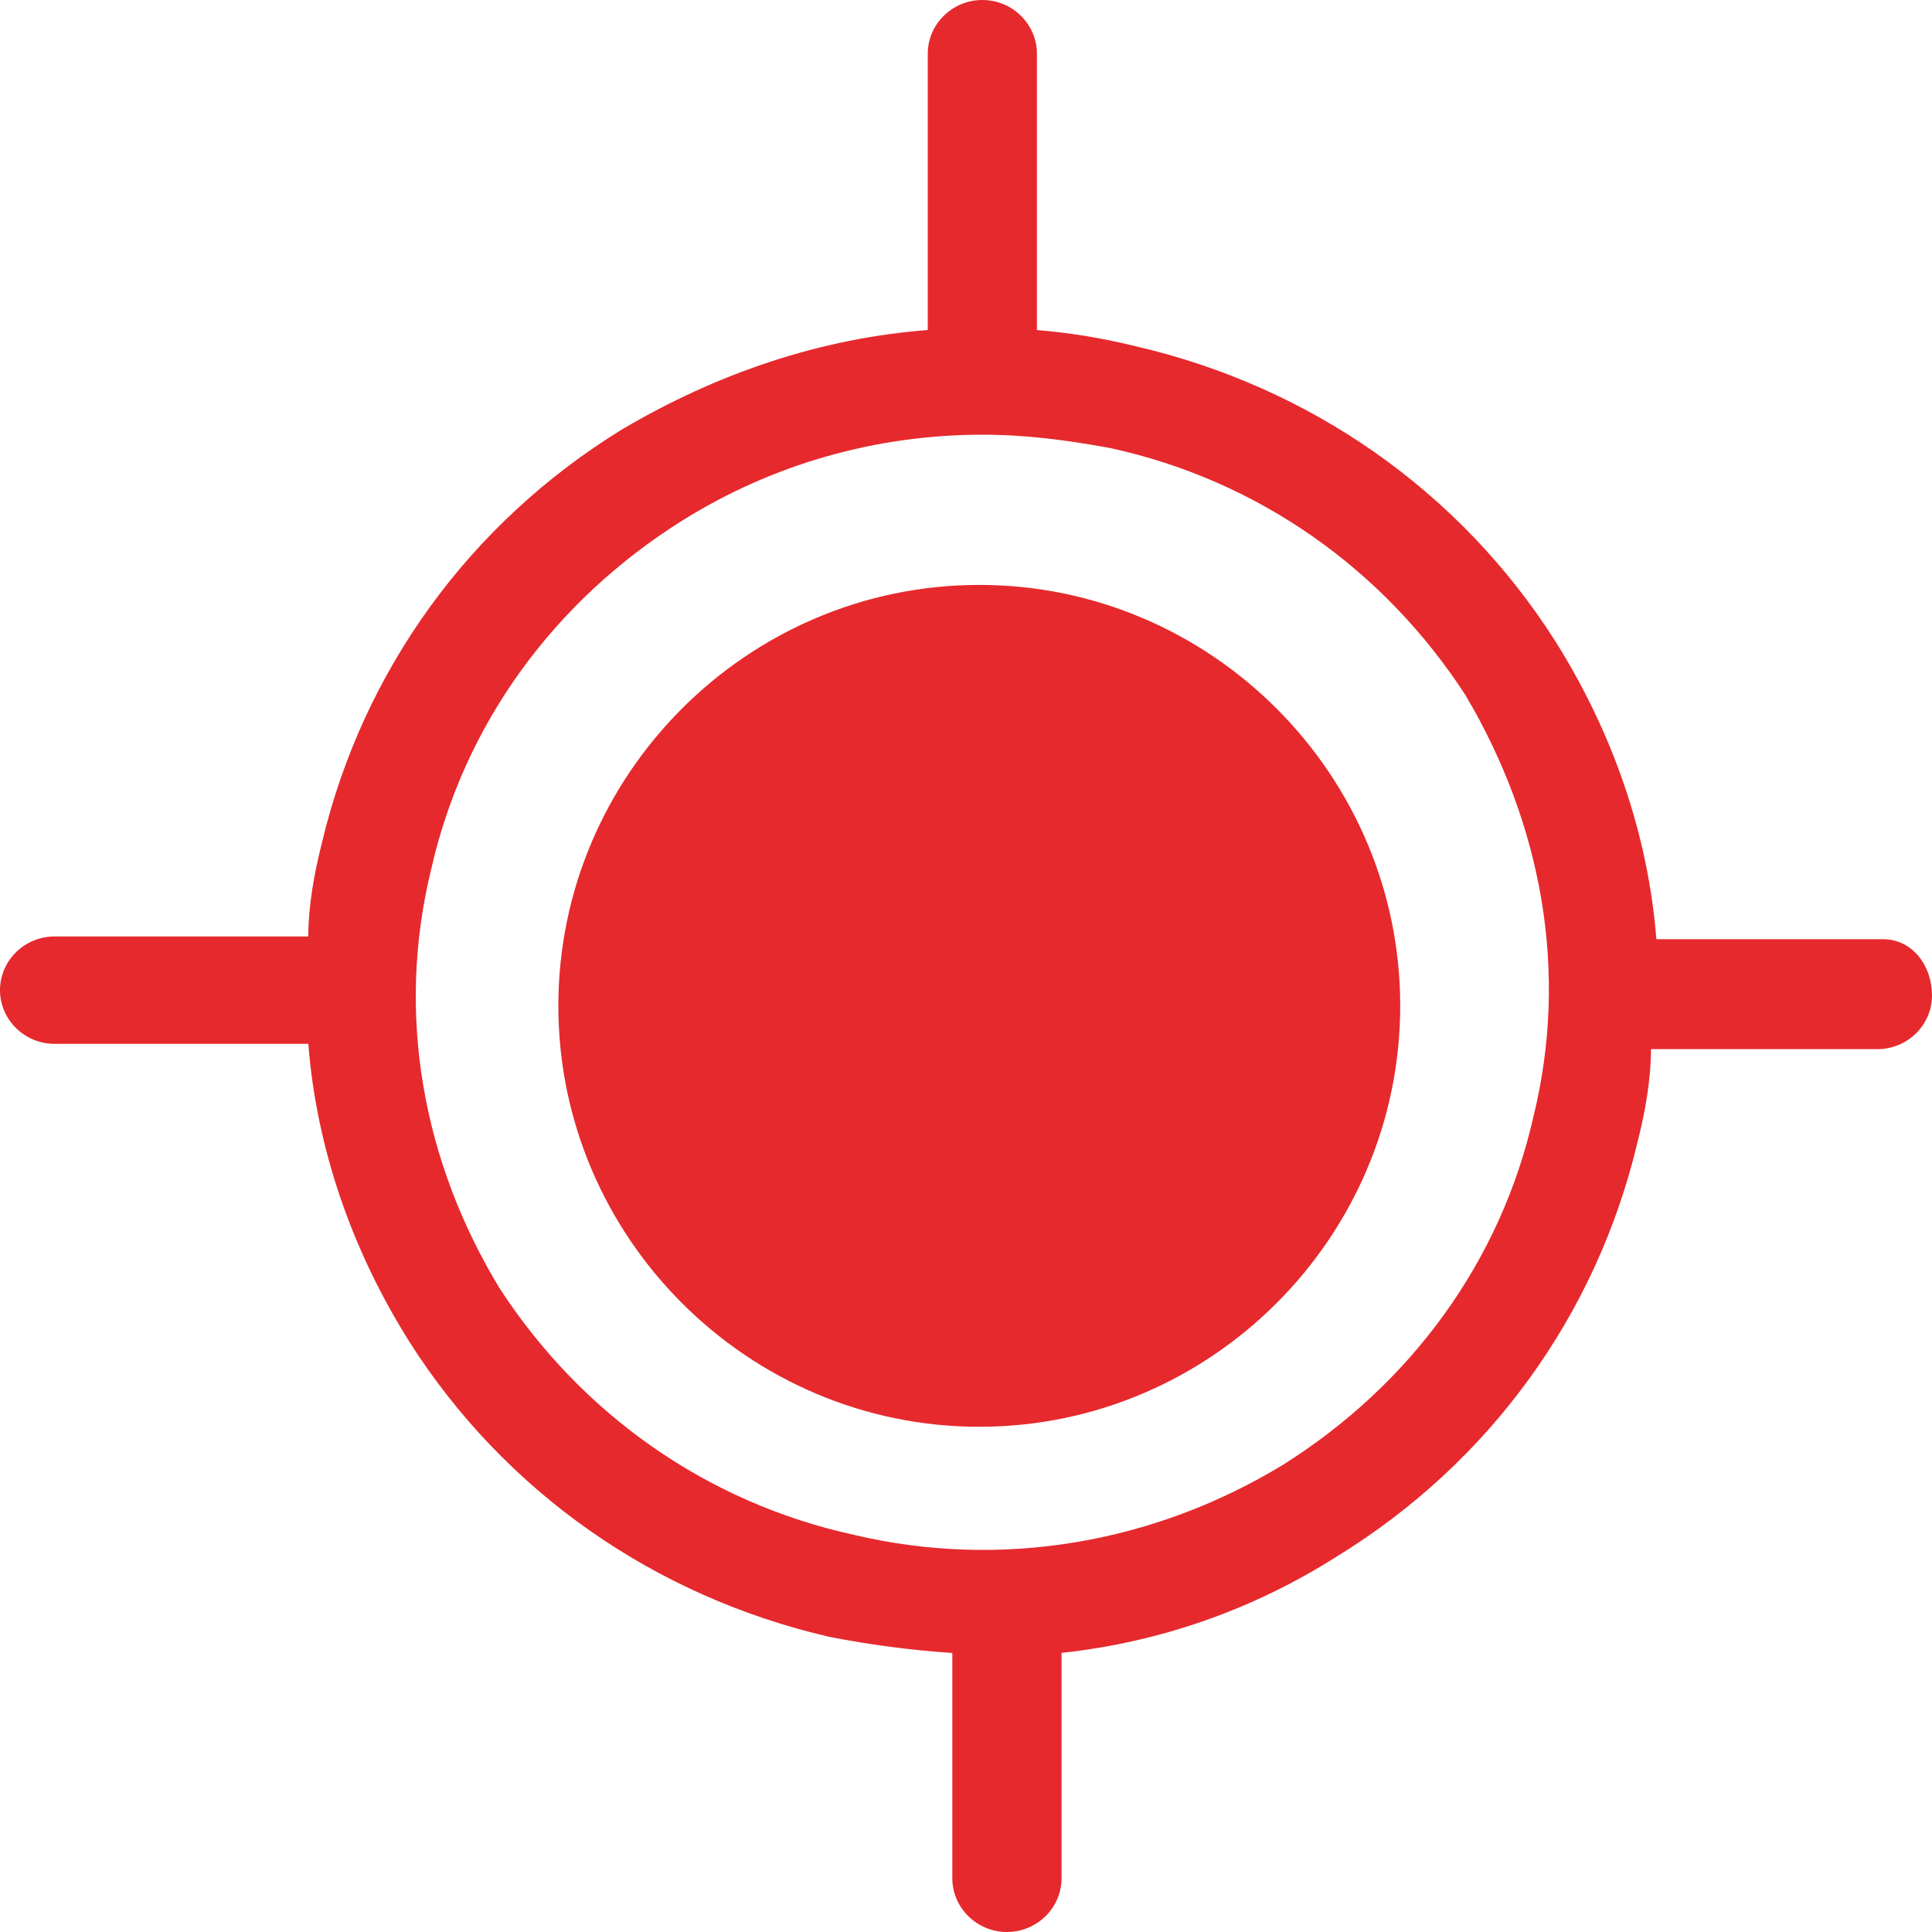 <svg width="24" height="24" viewBox="0 0 24 24" fill="none" xmlns="http://www.w3.org/2000/svg">
<g filter="url(#filter0_b_38_153)">
<path d="M23.389 11.667H20.576C20.474 10.367 20.034 9.1 19.322 7.967C18.135 6.1 16.271 4.8 14.102 4.3C13.695 4.2 13.288 4.133 12.881 4.1V4L12.881 0.667C12.881 0.3 12.576 0 12.203 0C11.83 0 11.525 0.3 11.525 0.667V4V4.1C10.203 4.2 8.915 4.633 7.729 5.333C5.83 6.5 4.508 8.333 4 10.466C3.898 10.867 3.83 11.267 3.83 11.633H0.678C0.305 11.633 0 11.933 0 12.3C0 12.667 0.305 12.967 0.678 12.967H3.83C3.932 14.267 4.373 15.534 5.085 16.667C6.271 18.534 8.135 19.834 10.305 20.334C10.813 20.433 11.322 20.5 11.83 20.534L11.83 23.333C11.83 23.7 12.136 24 12.508 24C12.881 24 13.187 23.7 13.187 23.333V20.533C14.407 20.4 15.559 20 16.61 19.333C18.509 18.166 19.83 16.333 20.339 14.2C20.441 13.8 20.509 13.4 20.509 13.033H23.322C23.695 13.033 24 12.733 24 12.367C24 12 23.762 11.667 23.389 11.667H23.389ZM19.05 13.867C18.644 15.667 17.525 17.2 15.932 18.2C14.339 19.167 12.441 19.5 10.61 19.067C8.78 18.667 7.221 17.567 6.204 16C5.254 14.433 4.915 12.6 5.356 10.8C5.763 9 6.881 7.467 8.475 6.467C9.593 5.767 10.881 5.4 12.203 5.4C12.746 5.4 13.254 5.467 13.797 5.567C15.627 5.967 17.186 7.067 18.203 8.633C19.152 10.233 19.491 12.067 19.05 13.867Z" fill="#E6292D"/>
</g>
<g filter="url(#filter1_b_38_153)">
<path d="M12.165 7.266C9.289 7.266 6.936 9.619 6.936 12.495C6.936 15.371 9.289 17.724 12.165 17.724C15.041 17.724 17.394 15.371 17.394 12.495C17.394 9.619 15.041 7.266 12.165 7.266Z" fill="#E6292D"/>
</g>
<defs>
<filter id="filter0_b_38_153" x="-42" y="-42" width="108" height="108" filterUnits="userSpaceOnUse" color-interpolation-filters="sRGB">
<feFlood flood-opacity="0" result="BackgroundImageFix"/>
<feGaussianBlur in="BackgroundImageFix" stdDeviation="21"/>
<feComposite in2="SourceAlpha" operator="in" result="effect1_backgroundBlur_38_153"/>
<feBlend mode="normal" in="SourceGraphic" in2="effect1_backgroundBlur_38_153" result="shape"/>
</filter>
<filter id="filter1_b_38_153" x="-35.065" y="-34.734" width="94.459" height="94.459" filterUnits="userSpaceOnUse" color-interpolation-filters="sRGB">
<feFlood flood-opacity="0" result="BackgroundImageFix"/>
<feGaussianBlur in="BackgroundImageFix" stdDeviation="21"/>
<feComposite in2="SourceAlpha" operator="in" result="effect1_backgroundBlur_38_153"/>
<feBlend mode="normal" in="SourceGraphic" in2="effect1_backgroundBlur_38_153" result="shape"/>
</filter>
</defs>
</svg>

